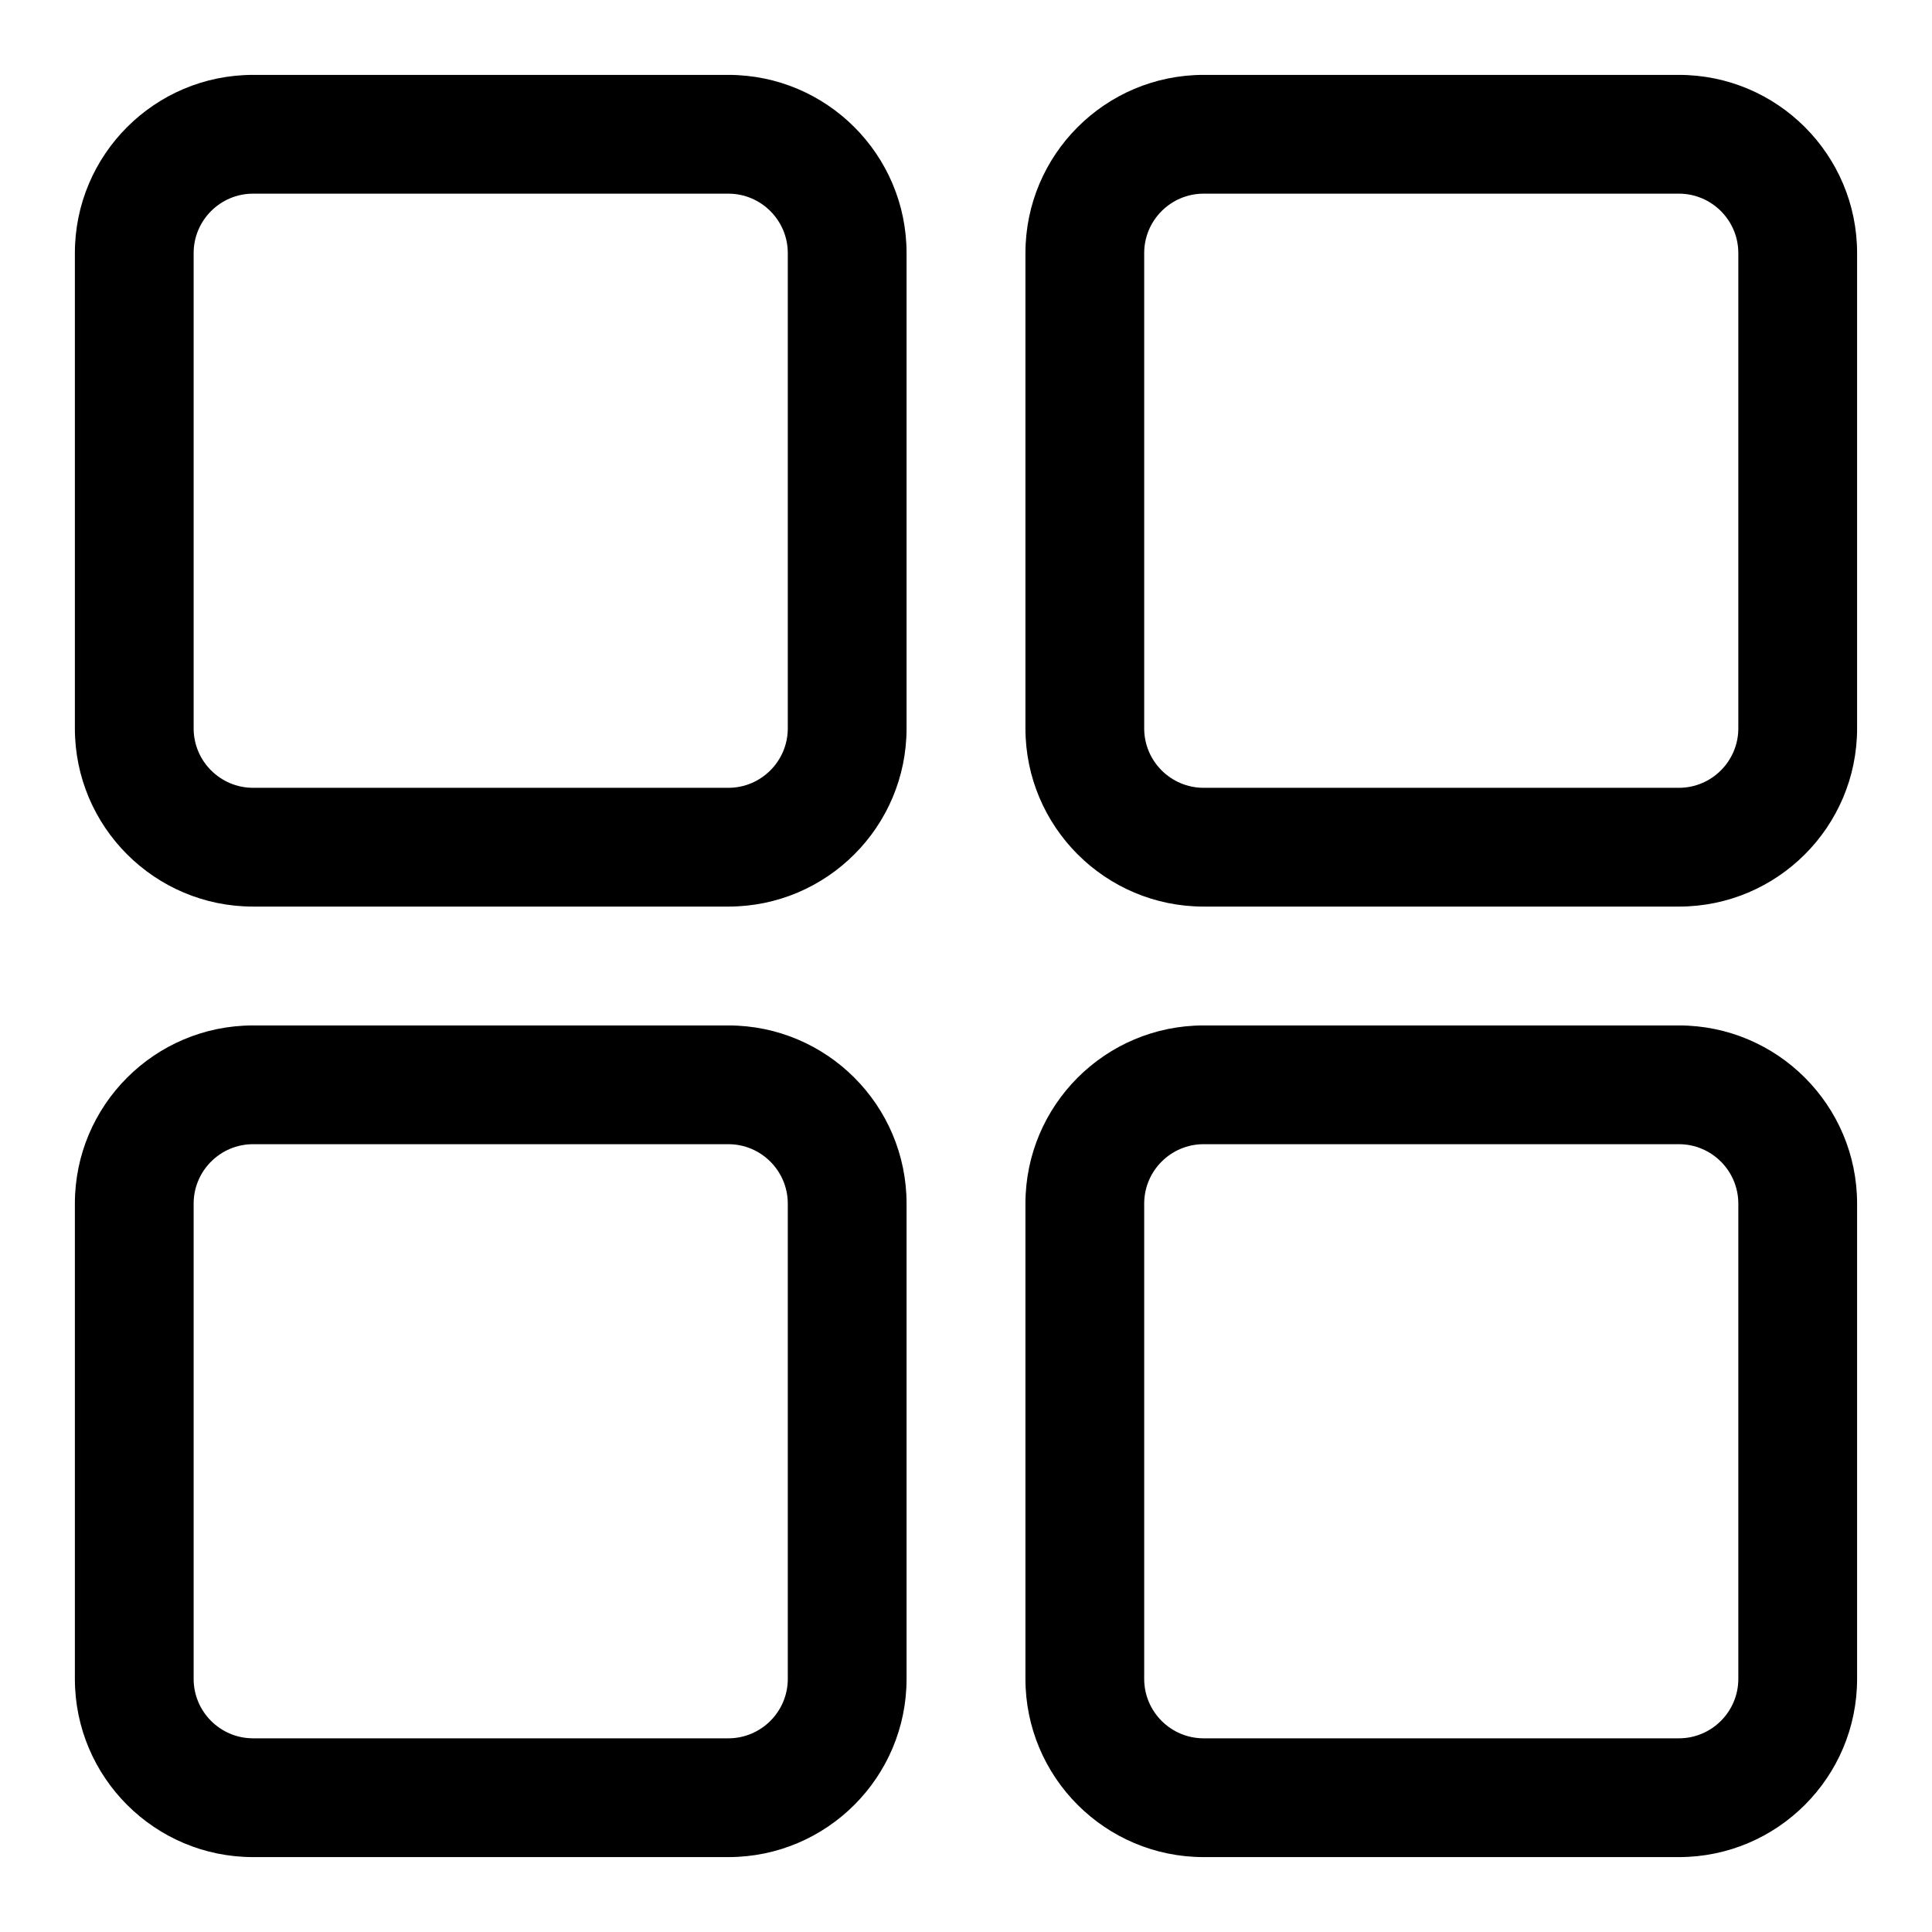 <?xml version="1.0" encoding="UTF-8"?>
<!-- Uploaded to: SVG Repo, www.svgrepo.com, Generator: SVG Repo Mixer Tools -->
<svg fill="#000000" width="800px" height="800px" version="1.1" viewBox="144 144 512 512" xmlns="http://www.w3.org/2000/svg">
 <g fill-rule="evenodd">
  <path d="m384.25 211.08c0-26.074-21.16-47.234-47.234-47.234h-125.94c-26.074 0-47.234 21.16-47.234 47.234v125.94c0 26.074 21.16 47.234 47.234 47.234h125.94c26.074 0 47.234-21.16 47.234-47.234v-125.94zm-31.477 0v125.94c0 8.691-7.066 15.758-15.758 15.758h-125.94c-8.691 0-15.758-7.066-15.758-15.758v-125.94c0-8.691 7.066-15.758 15.758-15.758h125.94c8.691 0 15.758 7.066 15.758 15.758z"/>
  <path d="m384.25 462.98c0-26.07-21.16-47.23-47.234-47.23h-125.94c-26.074 0-47.234 21.16-47.234 47.23v125.94c0 26.07 21.16 47.23 47.234 47.23h125.94c26.074 0 47.234-21.16 47.234-47.23v-125.94zm-31.477 0v125.94c0 8.691-7.066 15.754-15.758 15.754h-125.94c-8.691 0-15.758-7.062-15.758-15.754v-125.94c0-8.691 7.066-15.758 15.758-15.758h125.94c8.691 0 15.758 7.066 15.758 15.758z"/>
  <path d="m636.15 211.08c0-26.074-21.16-47.234-47.23-47.234h-125.94c-26.07 0-47.23 21.16-47.23 47.234v125.94c0 26.074 21.16 47.234 47.23 47.234h125.94c26.07 0 47.23-21.16 47.23-47.234v-125.94zm-31.477 0v125.94c0 8.691-7.062 15.758-15.754 15.758h-125.94c-8.691 0-15.758-7.066-15.758-15.758v-125.94c0-8.691 7.066-15.758 15.758-15.758h125.94c8.691 0 15.754 7.066 15.754 15.758z"/>
  <path d="m636.15 462.98c0-26.07-21.16-47.23-47.23-47.23h-125.94c-26.07 0-47.23 21.16-47.23 47.23v125.94c0 26.07 21.16 47.23 47.23 47.23h125.94c26.07 0 47.23-21.16 47.23-47.23v-125.94zm-31.477 0v125.94c0 8.691-7.062 15.754-15.754 15.754h-125.94c-8.691 0-15.758-7.062-15.758-15.754v-125.94c0-8.691 7.066-15.758 15.758-15.758h125.94c8.691 0 15.754 7.066 15.754 15.758z"/>
 </g>
</svg>